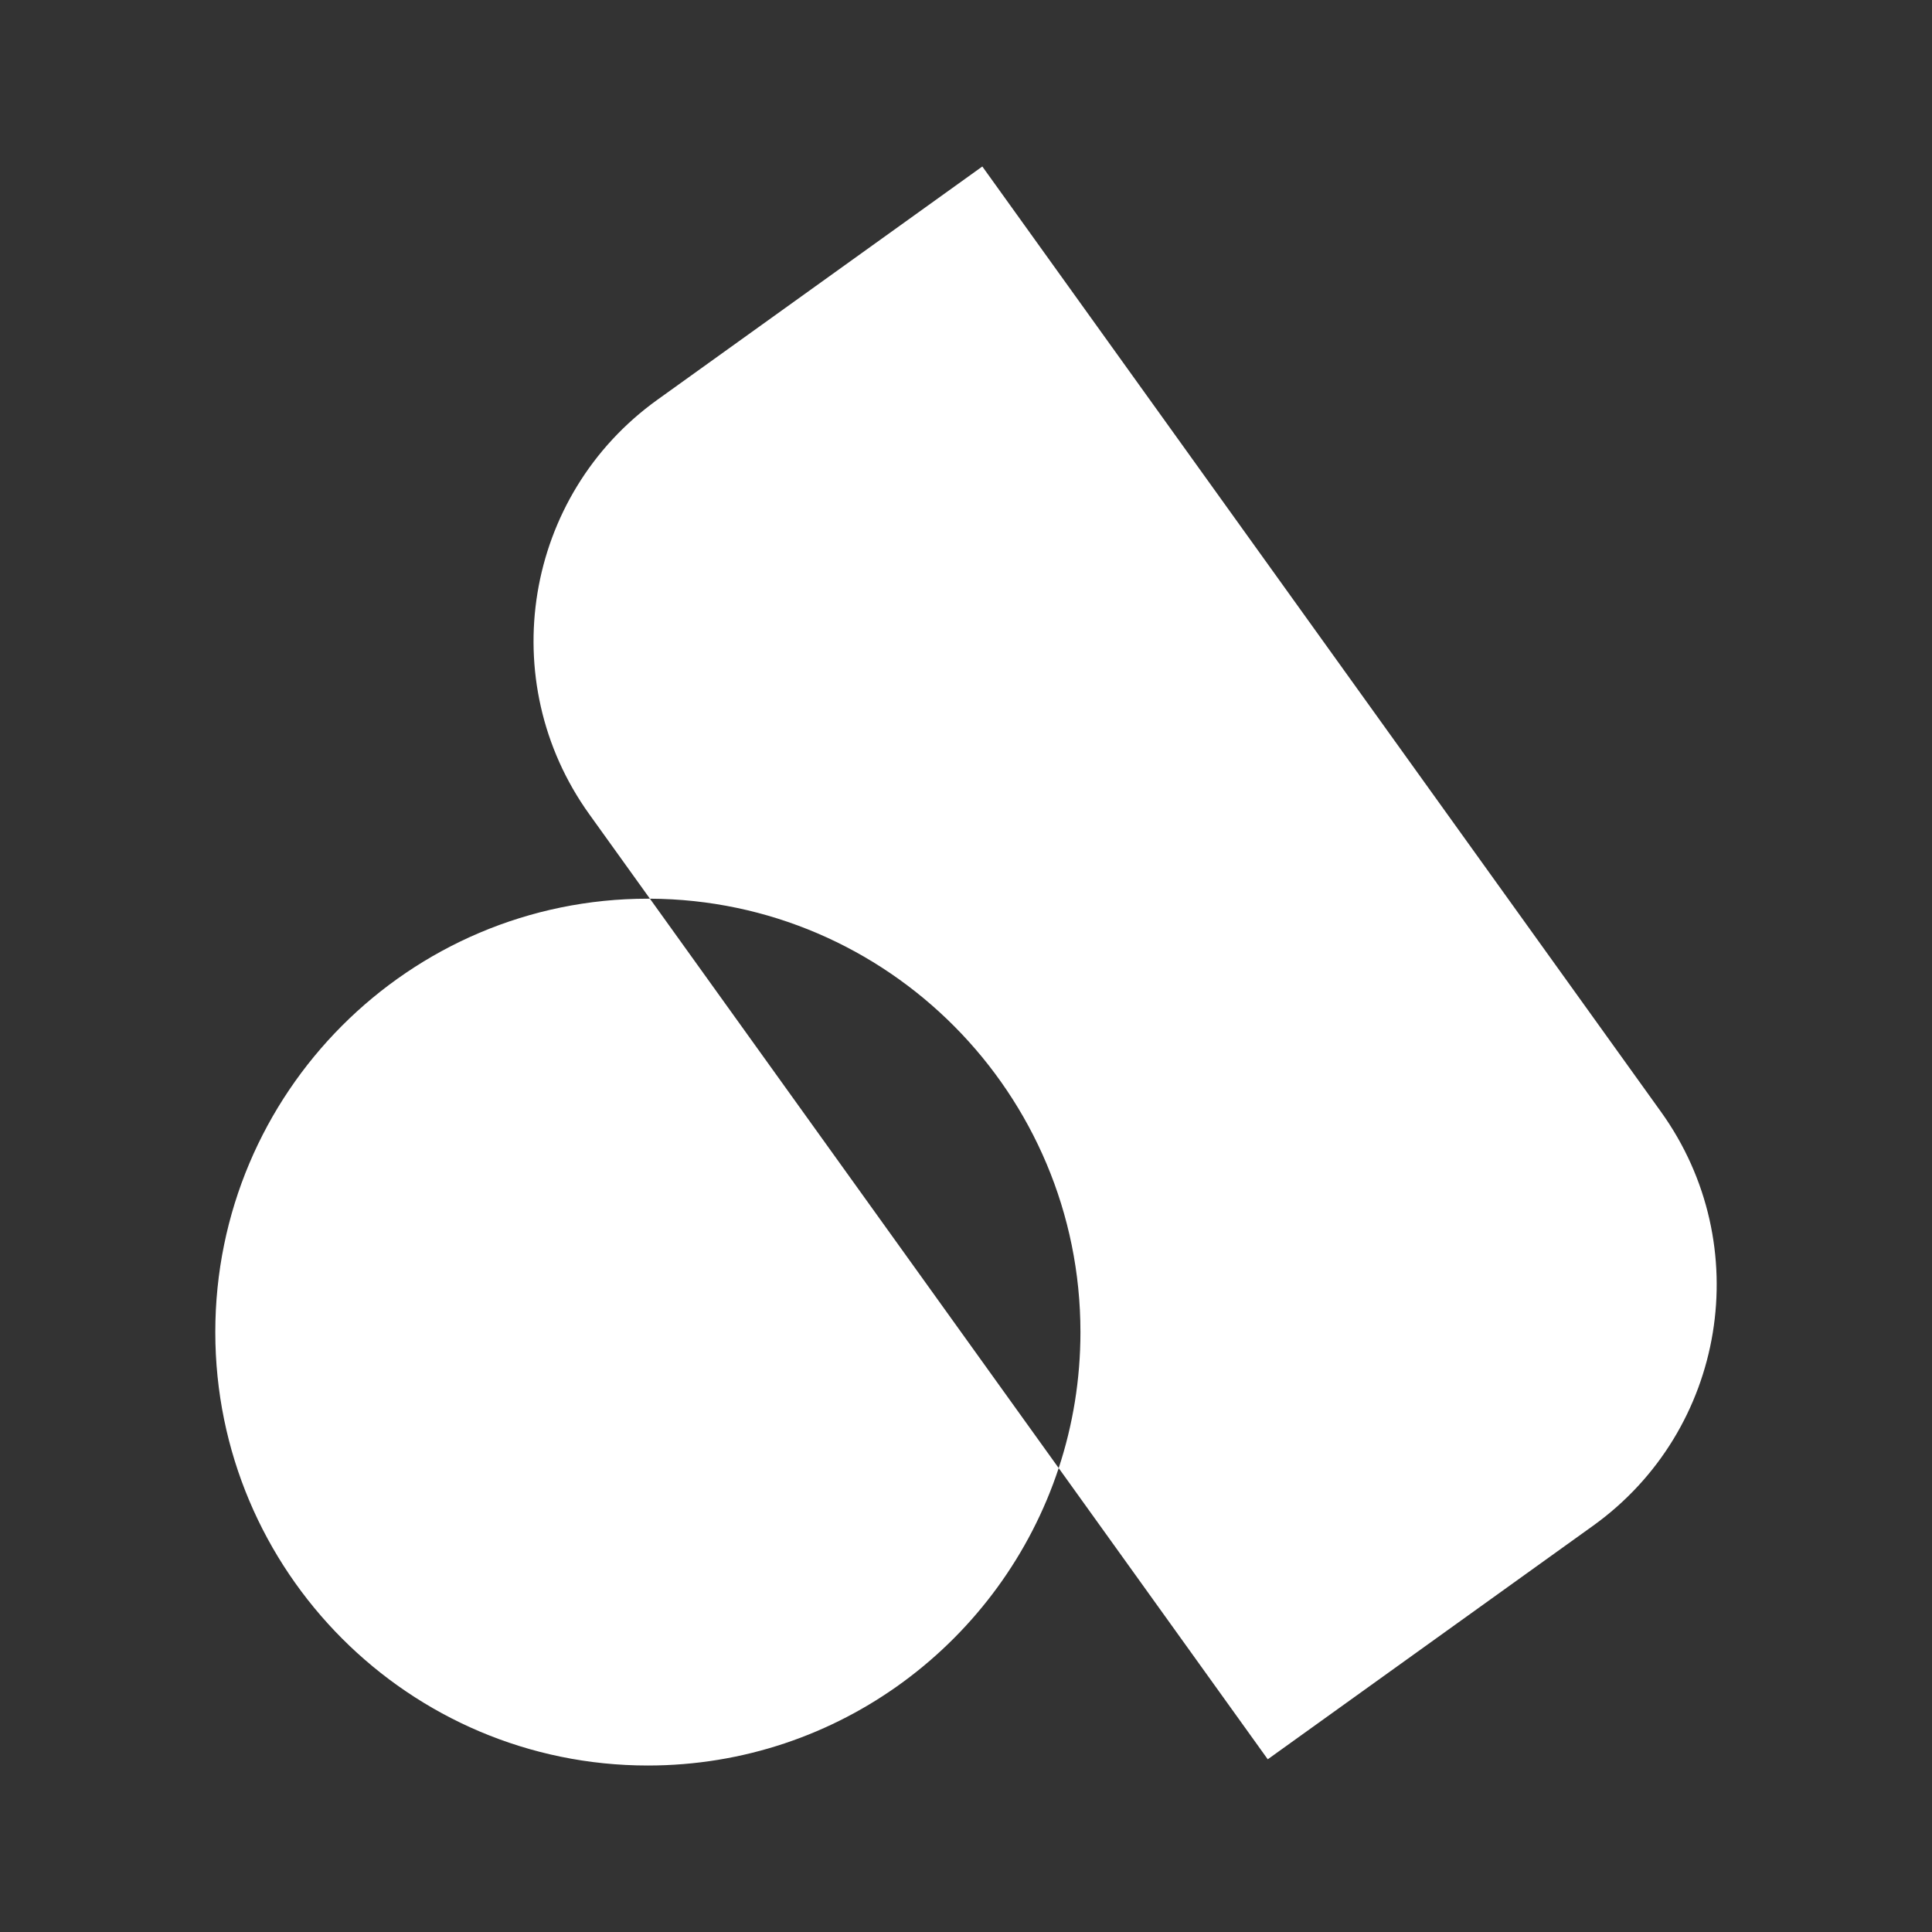 <?xml version="1.0" encoding="UTF-8" standalone="no"?>
<!DOCTYPE svg PUBLIC "-//W3C//DTD SVG 1.1//EN" "http://www.w3.org/Graphics/SVG/1.1/DTD/svg11.dtd">
<svg width="100%" height="100%" viewBox="0 0 500 500" version="1.1" xmlns="http://www.w3.org/2000/svg" xmlns:xlink="http://www.w3.org/1999/xlink" xml:space="preserve" xmlns:serif="http://www.serif.com/" style="fill-rule:evenodd;clip-rule:evenodd;stroke-linejoin:round;stroke-miterlimit:2;">
    <rect x="0" y="0" width="500" height="500" fill="#333333" stroke="none"/>
    <g transform="matrix(1,0,0,1,-3.394,5.584)">
        <path d="M277.383,374.355C262.636,419.045 220.583,451.33 171.063,451.33C109.276,451.33 59.113,401.069 59.113,339.163C59.113,277.256 109.276,226.995 171.063,226.995C171.239,226.995 171.416,226.996 171.592,226.996L277.383,374.355ZM277.383,374.355C281.035,363.284 283.012,351.453 283.012,339.163C283.012,277.433 233.136,227.283 171.592,226.996L155.901,205.14C131.147,170.659 139.032,122.638 173.513,97.884L257.619,37.503L433.265,282.165C457.987,316.601 450.112,364.557 415.677,389.279L331.488,449.719L277.383,374.355Z" style="fill:white;"/>
    </g>
</svg>
